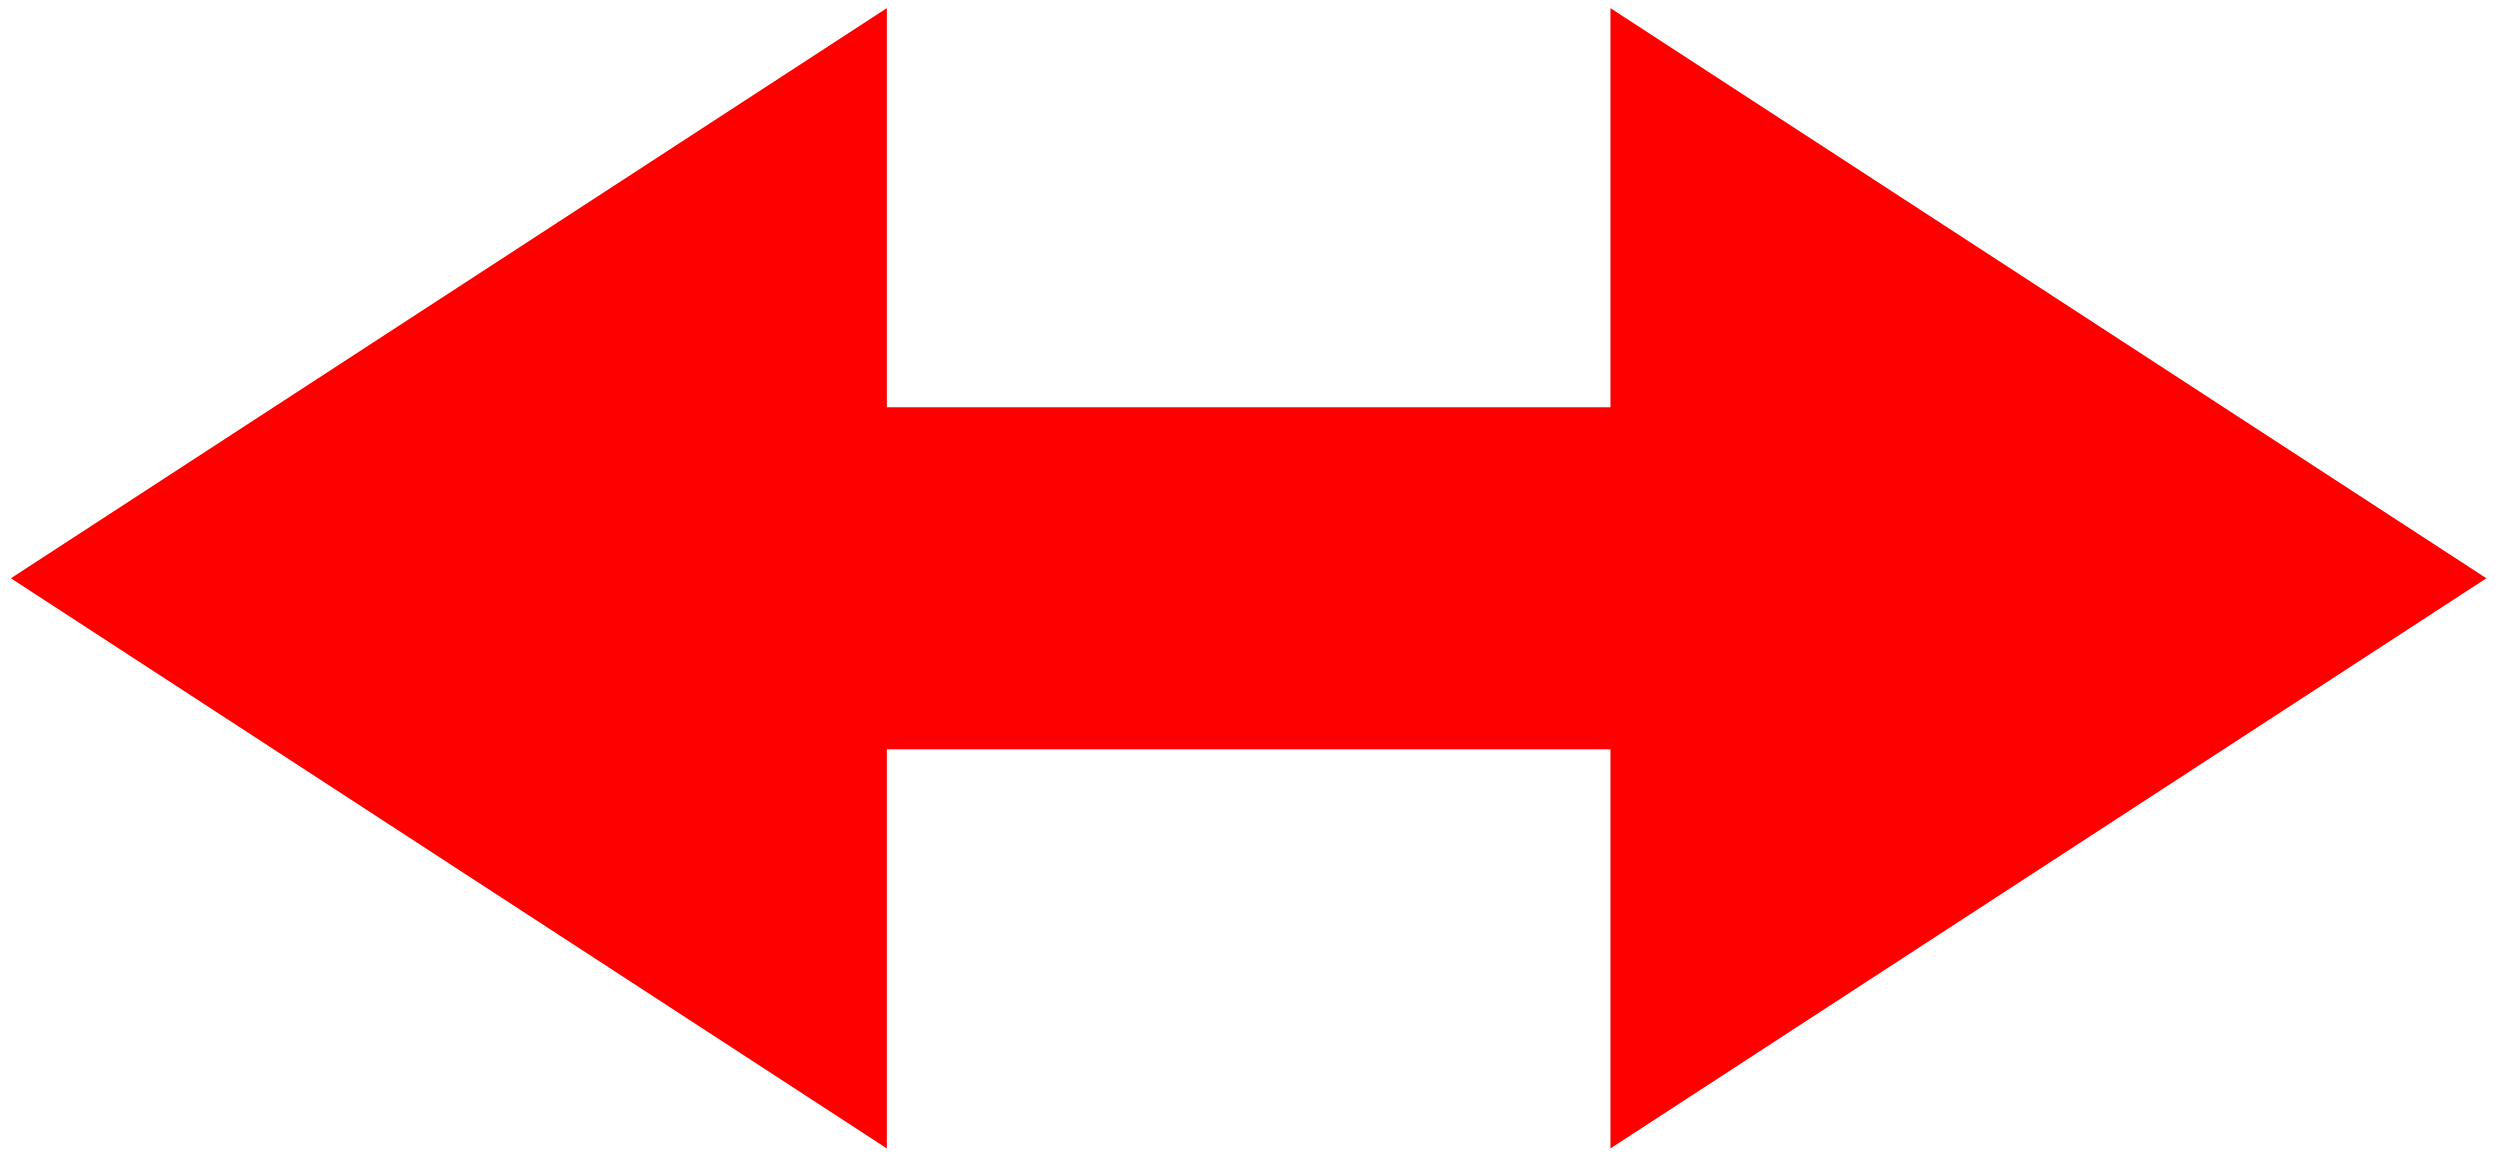 <svg xmlns="http://www.w3.org/2000/svg" width="145.6" height="67.2" fill-rule="evenodd" stroke-linecap="round" preserveAspectRatio="none" viewBox="0 0 919 425"><style>.brush0{fill:#fff}.pen0{stroke:#000;stroke-width:1;stroke-linejoin:round}.font0{font-size:8px;font-family:Arial,monospace}.brush2{fill:none}</style><path d="M0 0h919v425H0z" style="fill:none;stroke:none"/><path d="m4 213 322 210V276h266v147l322-210L592 3v147H326V3L4 213z" style="fill:red;stroke:none"/></svg>

